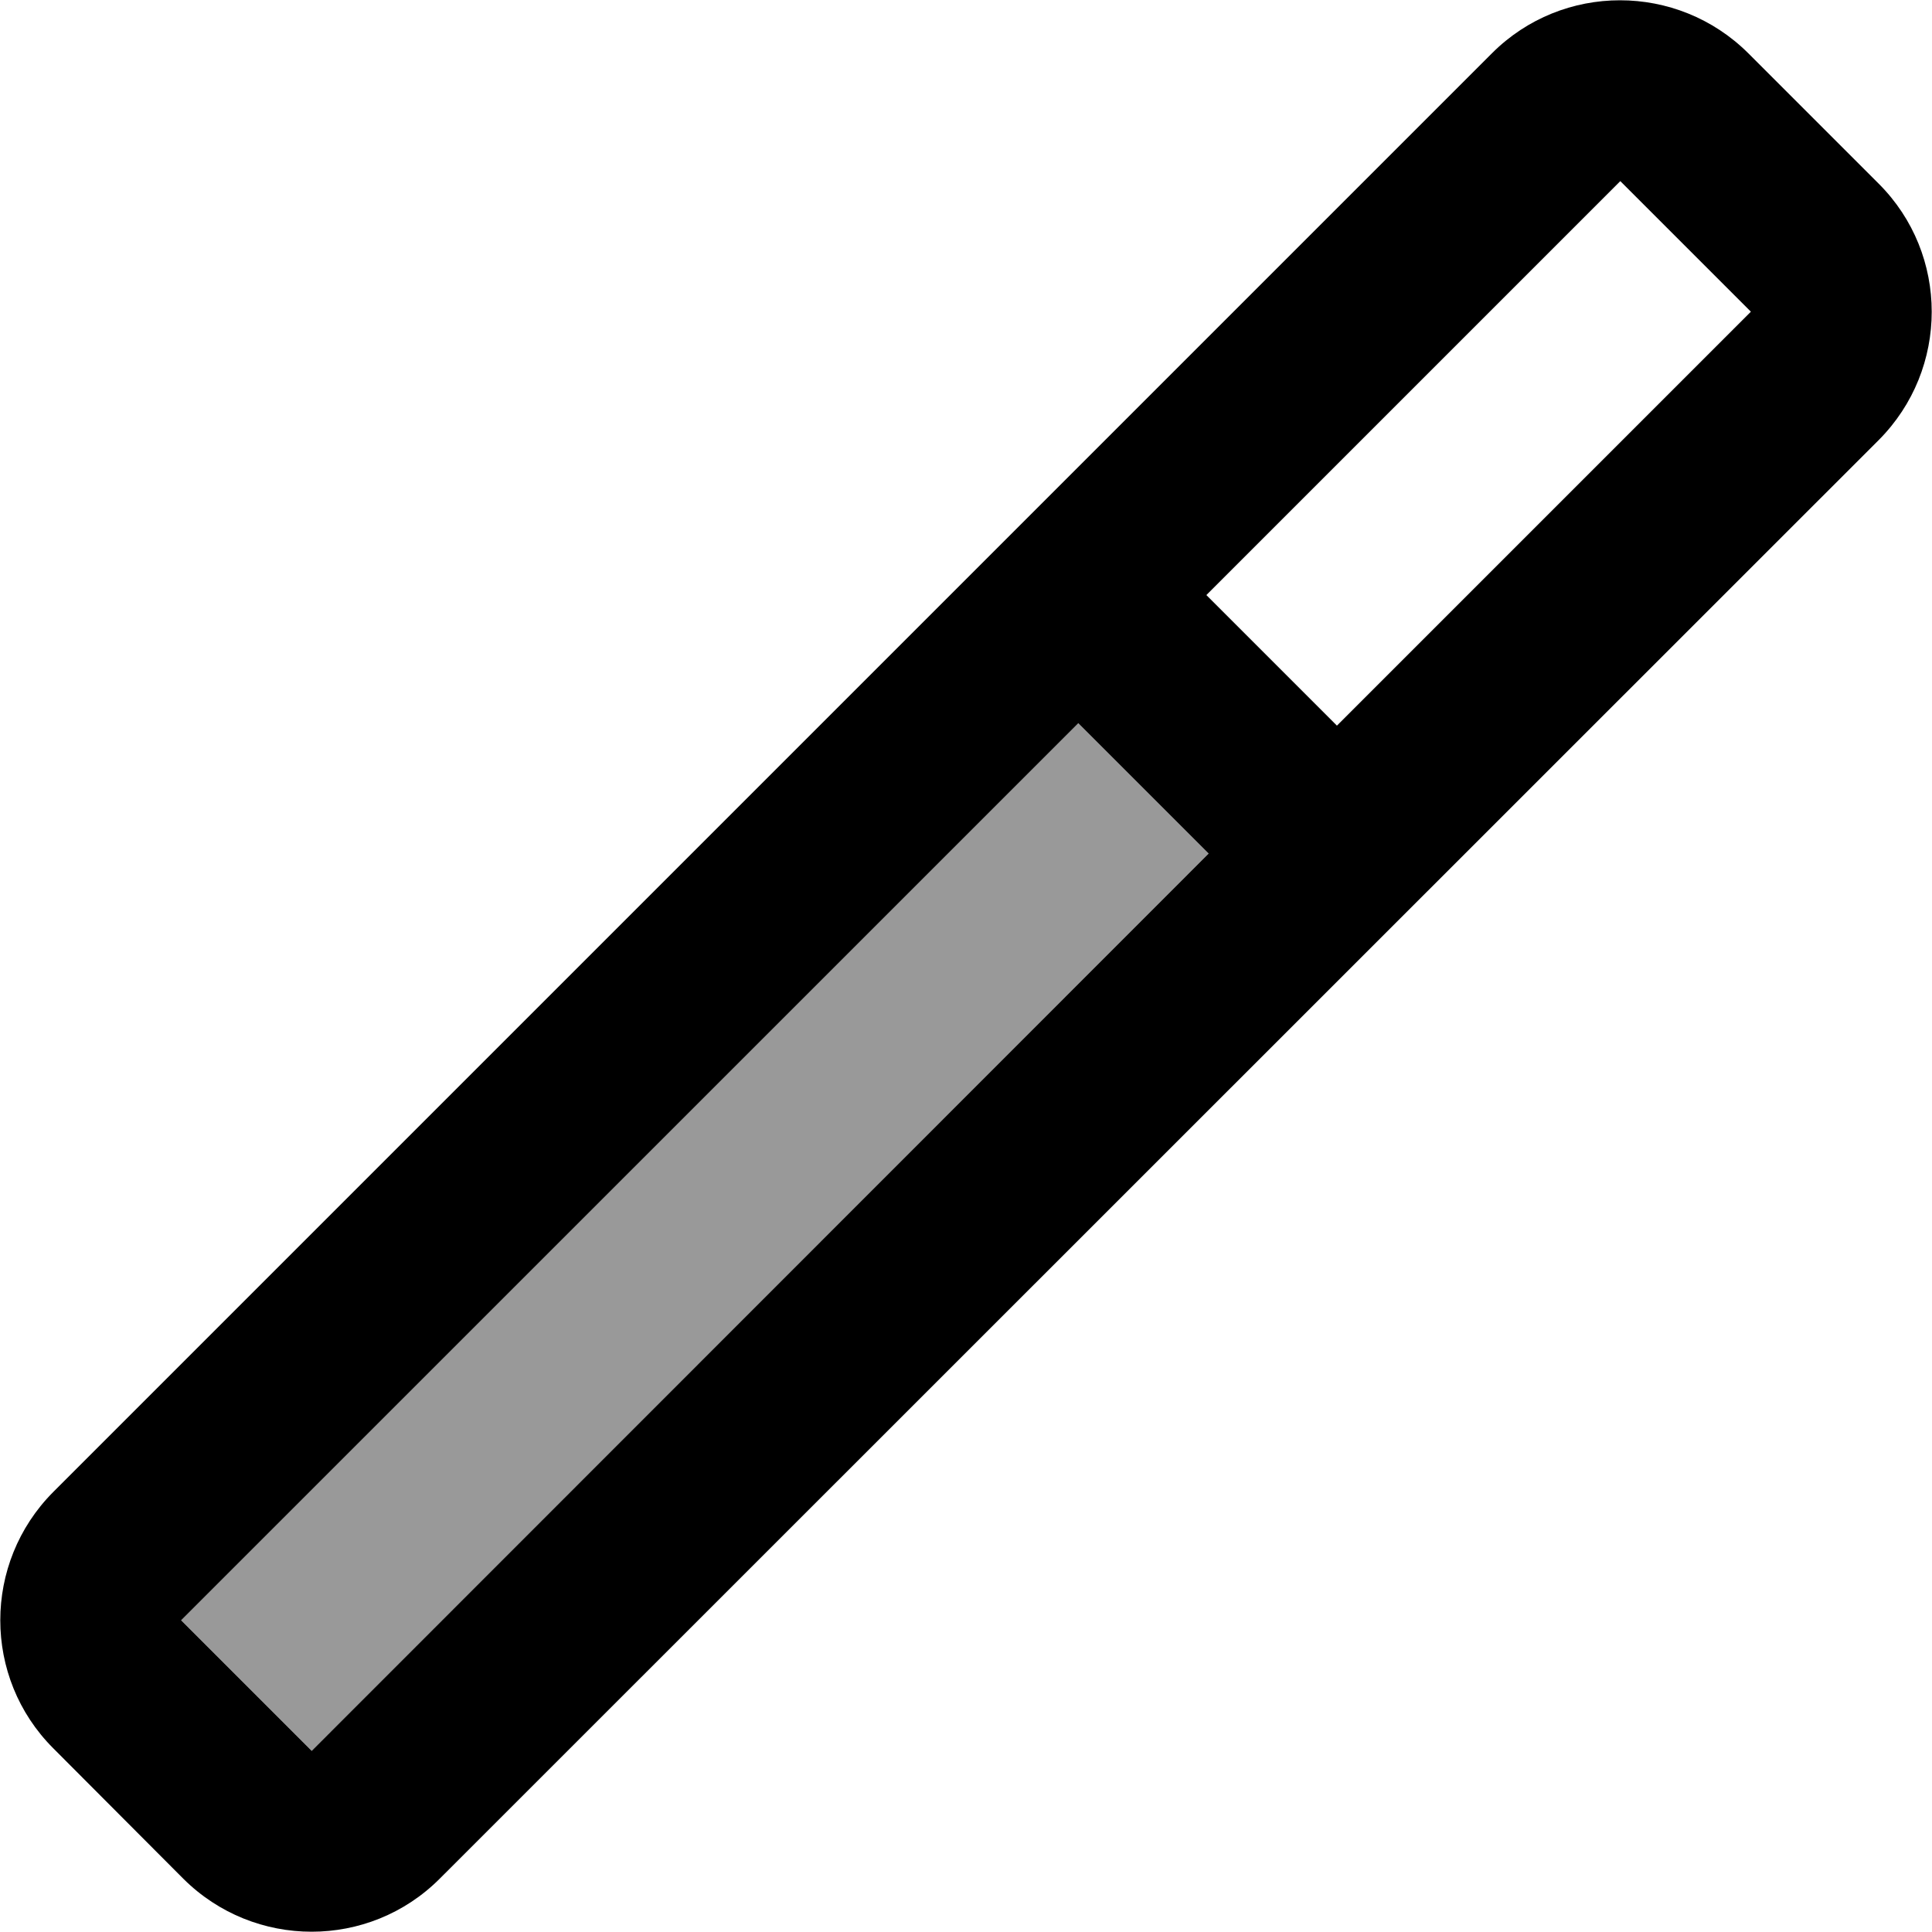 <svg xmlns="http://www.w3.org/2000/svg" viewBox="0 0 512 512"><!--! Font Awesome Pro 6.7.1 by @fontawesome - https://fontawesome.com License - https://fontawesome.com/license (Commercial License) Copyright 2024 Fonticons, Inc. --><defs><style>.fa-secondary{opacity:.4}</style></defs><path class="fa-secondary" d="M48 429.4L82.6 464 320.3 226.2l-34.6-34.6L48 429.4z"/><path class="fa-primary" d="M319.7 157.7l34.6 34.6L464 82.6 429.4 48 319.7 157.7zm-33.9 33.9L48 429.4 82.6 464 320.3 226.2l-34.6-34.6zM14.1 395.4L395.4 14.1c18.7-18.7 49.1-18.7 67.9 0l34.6 34.6c18.7 18.7 18.7 49.1 0 67.9L116.5 497.9c-18.7 18.7-49.1 18.7-67.9 0L14.1 463.3c-18.7-18.7-18.7-49.1 0-67.9z"/></svg>